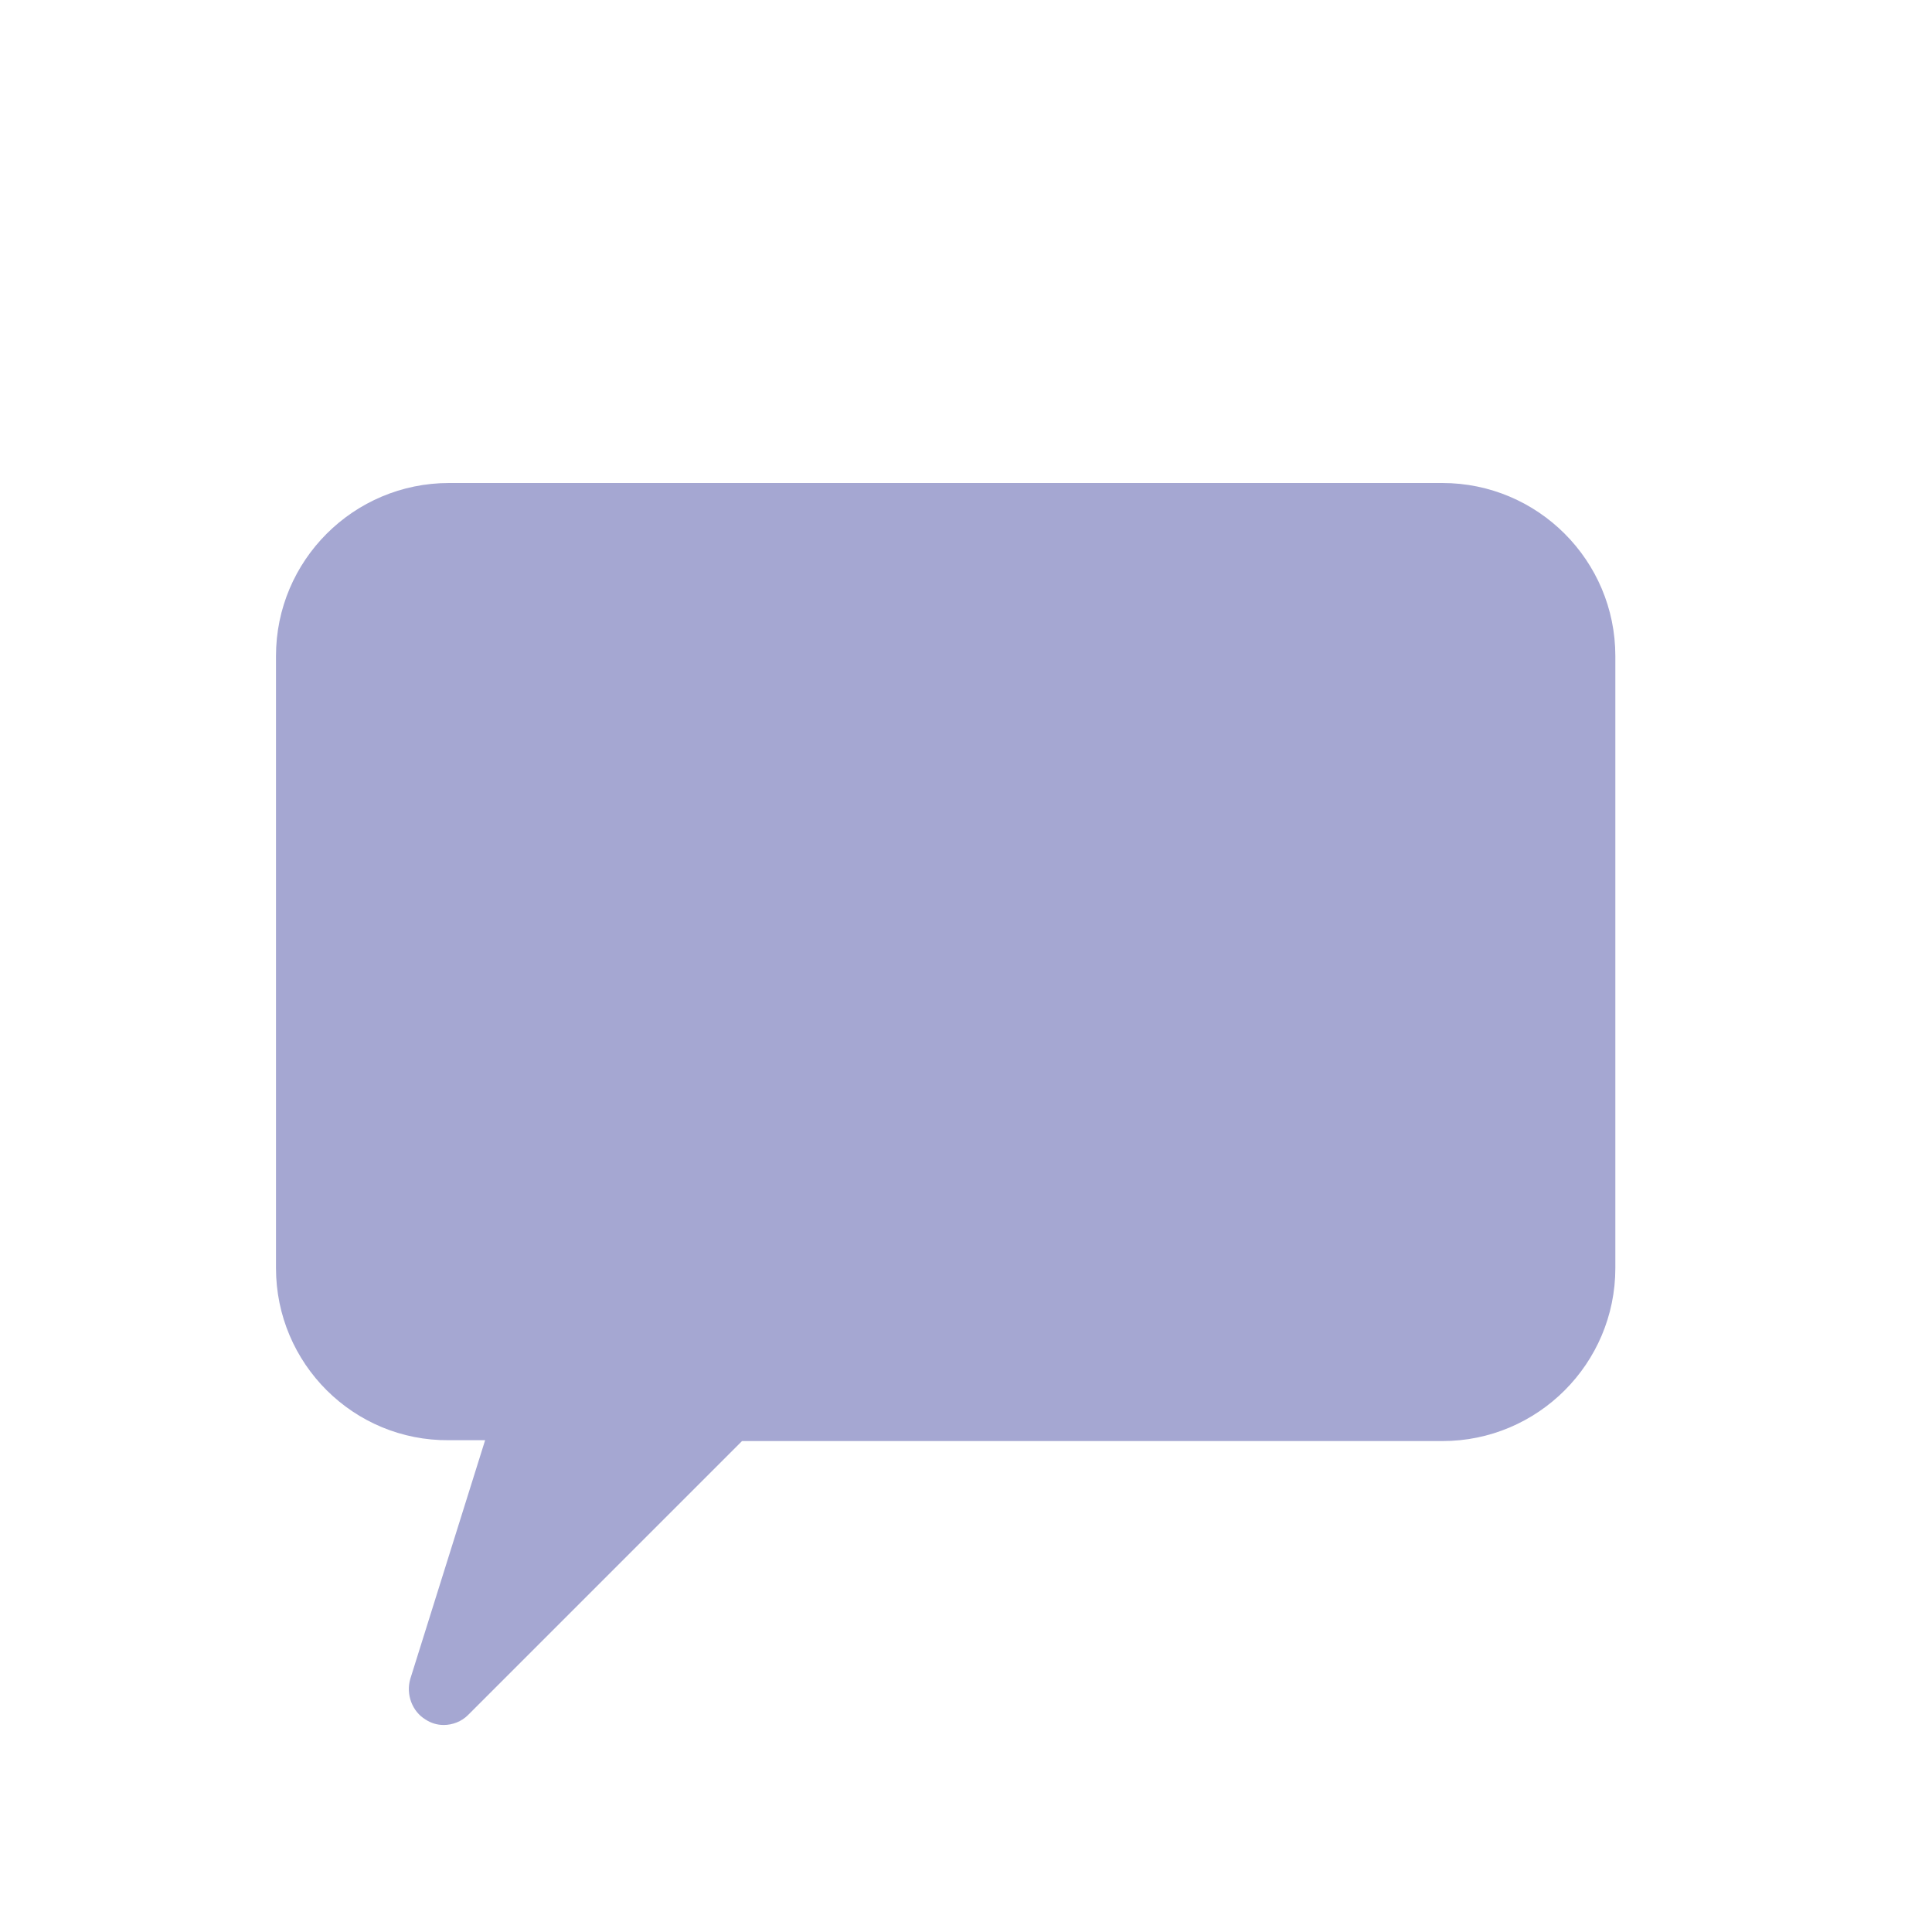<svg width="20" height="20" viewBox="0 0 20 20" fill="none" xmlns="http://www.w3.org/2000/svg">
<path d="M4.593 17.857C4.527 17.857 4.462 17.838 4.406 17.801C4.266 17.717 4.201 17.54 4.247 17.381L5.022 14.909H4.649C3.66 14.918 2.857 14.116 2.857 13.127V6.791C2.857 5.802 3.66 5 4.649 5H14.931C15.919 5 16.722 5.802 16.722 6.791V13.127C16.722 14.116 15.919 14.918 14.931 14.918H7.681L4.844 17.755C4.779 17.82 4.686 17.857 4.593 17.857Z" fill="#A5A7D2"/>
</svg>
